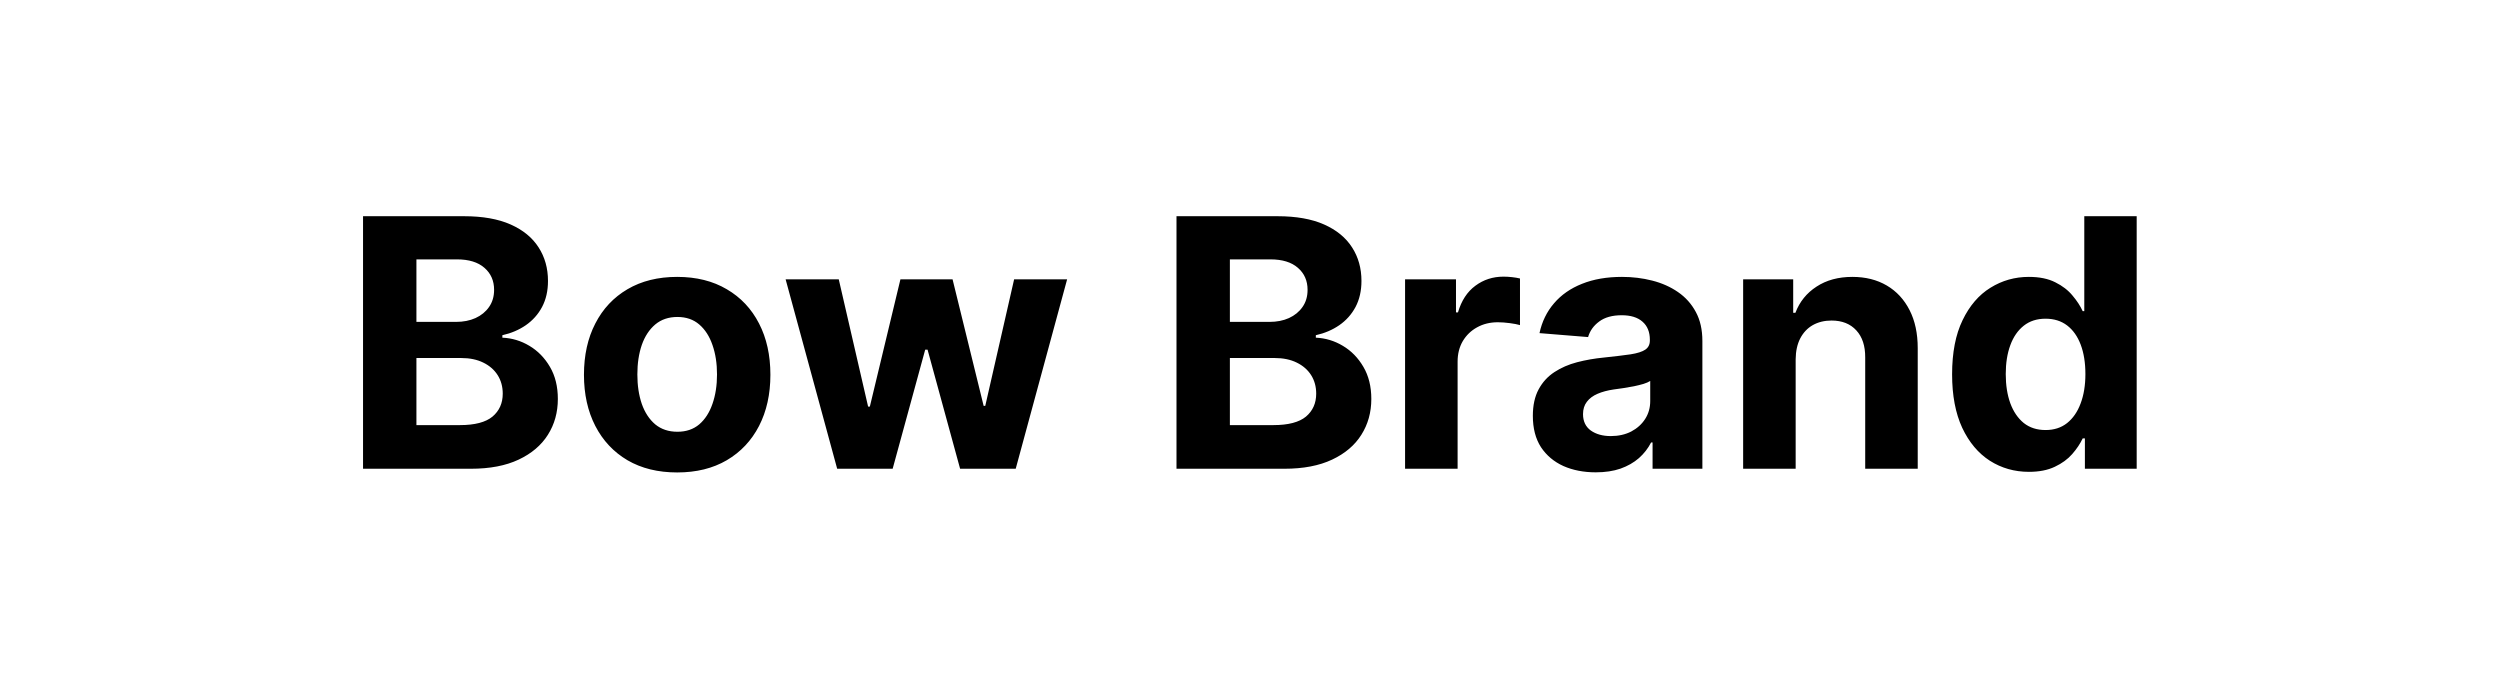 <svg width="144" height="40" viewBox="0 0 144 40" fill="none" xmlns="http://www.w3.org/2000/svg">
<path d="M20.911 27V12.454H26.735C27.805 12.454 28.697 12.613 29.412 12.93C30.127 13.248 30.665 13.688 31.024 14.251C31.384 14.81 31.564 15.454 31.564 16.183C31.564 16.751 31.451 17.251 31.223 17.682C30.996 18.108 30.683 18.458 30.286 18.733C29.893 19.003 29.443 19.195 28.936 19.308V19.45C29.49 19.474 30.009 19.63 30.492 19.919C30.979 20.208 31.375 20.613 31.678 21.134C31.981 21.65 32.132 22.265 32.132 22.98C32.132 23.752 31.941 24.441 31.557 25.047C31.178 25.648 30.617 26.124 29.874 26.474C29.13 26.825 28.214 27 27.125 27H20.911ZM23.986 24.486H26.493C27.35 24.486 27.975 24.322 28.368 23.996C28.761 23.664 28.958 23.224 28.958 22.675C28.958 22.272 28.86 21.917 28.666 21.609C28.472 21.302 28.195 21.06 27.835 20.885C27.48 20.71 27.056 20.622 26.564 20.622H23.986V24.486ZM23.986 18.541H26.266C26.687 18.541 27.061 18.468 27.388 18.321C27.719 18.169 27.98 17.956 28.169 17.682C28.363 17.407 28.46 17.078 28.46 16.695C28.46 16.169 28.273 15.745 27.899 15.423C27.53 15.101 27.004 14.94 26.323 14.94H23.986V18.541ZM39.005 27.213C37.902 27.213 36.948 26.979 36.143 26.51C35.343 26.037 34.725 25.378 34.29 24.535C33.854 23.688 33.636 22.706 33.636 21.588C33.636 20.461 33.854 19.476 34.29 18.634C34.725 17.786 35.343 17.128 36.143 16.659C36.948 16.186 37.902 15.949 39.005 15.949C40.109 15.949 41.06 16.186 41.861 16.659C42.666 17.128 43.286 17.786 43.721 18.634C44.157 19.476 44.375 20.461 44.375 21.588C44.375 22.706 44.157 23.688 43.721 24.535C43.286 25.378 42.666 26.037 41.861 26.51C41.06 26.979 40.109 27.213 39.005 27.213ZM39.02 24.869C39.522 24.869 39.941 24.727 40.277 24.443C40.613 24.154 40.866 23.761 41.037 23.264C41.212 22.767 41.3 22.201 41.3 21.567C41.3 20.932 41.212 20.366 41.037 19.869C40.866 19.372 40.613 18.979 40.277 18.69C39.941 18.401 39.522 18.257 39.02 18.257C38.513 18.257 38.087 18.401 37.741 18.69C37.4 18.979 37.142 19.372 36.967 19.869C36.797 20.366 36.712 20.932 36.712 21.567C36.712 22.201 36.797 22.767 36.967 23.264C37.142 23.761 37.4 24.154 37.741 24.443C38.087 24.727 38.513 24.869 39.02 24.869ZM48.221 27L45.252 16.091H48.313L50.003 23.421H50.103L51.864 16.091H54.868L56.658 23.378H56.751L58.413 16.091H61.466L58.505 27H55.302L53.427 20.139H53.292L51.417 27H48.221ZM67.766 27V12.454H73.59C74.66 12.454 75.553 12.613 76.268 12.93C76.983 13.248 77.52 13.688 77.88 14.251C78.24 14.81 78.42 15.454 78.42 16.183C78.42 16.751 78.306 17.251 78.079 17.682C77.851 18.108 77.539 18.458 77.141 18.733C76.748 19.003 76.298 19.195 75.792 19.308V19.45C76.346 19.474 76.864 19.63 77.347 19.919C77.835 20.208 78.23 20.613 78.533 21.134C78.836 21.65 78.988 22.265 78.988 22.98C78.988 23.752 78.796 24.441 78.412 25.047C78.034 25.648 77.473 26.124 76.729 26.474C75.986 26.825 75.07 27 73.981 27H67.766ZM70.841 24.486H73.349C74.206 24.486 74.831 24.322 75.224 23.996C75.617 23.664 75.813 23.224 75.813 22.675C75.813 22.272 75.716 21.917 75.522 21.609C75.328 21.302 75.051 21.06 74.691 20.885C74.336 20.71 73.912 20.622 73.42 20.622H70.841V24.486ZM70.841 18.541H73.121C73.543 18.541 73.917 18.468 74.243 18.321C74.575 18.169 74.835 17.956 75.025 17.682C75.219 17.407 75.316 17.078 75.316 16.695C75.316 16.169 75.129 15.745 74.755 15.423C74.385 15.101 73.86 14.94 73.178 14.94H70.841V18.541ZM80.932 27V16.091H83.865V17.994H83.979C84.178 17.317 84.511 16.806 84.98 16.46C85.449 16.11 85.989 15.935 86.6 15.935C86.751 15.935 86.915 15.944 87.09 15.963C87.265 15.982 87.419 16.008 87.551 16.041V18.726C87.409 18.683 87.213 18.645 86.962 18.612C86.711 18.579 86.481 18.562 86.273 18.562C85.828 18.562 85.43 18.66 85.08 18.854C84.734 19.043 84.46 19.308 84.256 19.649C84.057 19.99 83.958 20.383 83.958 20.828V27H80.932ZM91.914 27.206C91.218 27.206 90.598 27.085 90.053 26.844C89.509 26.598 89.078 26.235 88.76 25.757C88.448 25.274 88.292 24.673 88.292 23.953C88.292 23.347 88.403 22.838 88.626 22.426C88.848 22.014 89.151 21.683 89.535 21.432C89.918 21.181 90.354 20.991 90.841 20.864C91.334 20.736 91.85 20.646 92.39 20.594C93.024 20.527 93.536 20.466 93.924 20.409C94.312 20.348 94.594 20.258 94.769 20.139C94.944 20.021 95.032 19.846 95.032 19.614V19.571C95.032 19.121 94.89 18.773 94.606 18.527C94.326 18.281 93.929 18.158 93.412 18.158C92.868 18.158 92.435 18.278 92.113 18.52C91.791 18.757 91.578 19.055 91.474 19.415L88.675 19.188C88.817 18.525 89.097 17.952 89.513 17.469C89.93 16.981 90.467 16.607 91.126 16.347C91.788 16.081 92.555 15.949 93.427 15.949C94.033 15.949 94.613 16.02 95.167 16.162C95.725 16.304 96.22 16.524 96.651 16.822C97.087 17.121 97.43 17.504 97.681 17.973C97.932 18.437 98.057 18.993 98.057 19.642V27H95.188V25.487H95.103C94.928 25.828 94.693 26.129 94.4 26.389C94.106 26.645 93.753 26.846 93.341 26.993C92.93 27.135 92.454 27.206 91.914 27.206ZM92.78 25.118C93.225 25.118 93.618 25.03 93.959 24.855C94.3 24.675 94.568 24.434 94.762 24.131C94.956 23.828 95.053 23.484 95.053 23.101V21.943C94.958 22.005 94.828 22.062 94.662 22.114C94.501 22.161 94.319 22.206 94.116 22.249C93.912 22.287 93.708 22.322 93.505 22.355C93.301 22.384 93.117 22.41 92.951 22.433C92.596 22.485 92.286 22.568 92.02 22.682C91.755 22.796 91.549 22.949 91.403 23.143C91.256 23.333 91.182 23.57 91.182 23.854C91.182 24.266 91.332 24.581 91.63 24.798C91.933 25.011 92.316 25.118 92.78 25.118ZM103.43 20.693V27H100.405V16.091H103.288V18.016H103.416C103.657 17.381 104.062 16.879 104.631 16.51C105.199 16.136 105.888 15.949 106.697 15.949C107.455 15.949 108.115 16.115 108.679 16.446C109.242 16.777 109.68 17.251 109.993 17.866C110.305 18.477 110.461 19.206 110.461 20.054V27H107.436V20.594C107.441 19.926 107.27 19.405 106.925 19.031C106.579 18.652 106.103 18.463 105.497 18.463C105.09 18.463 104.73 18.551 104.417 18.726C104.11 18.901 103.868 19.157 103.693 19.493C103.523 19.824 103.435 20.224 103.43 20.693ZM116.866 27.178C116.037 27.178 115.287 26.965 114.615 26.538C113.947 26.108 113.417 25.475 113.024 24.642C112.635 23.804 112.441 22.776 112.441 21.56C112.441 20.31 112.642 19.27 113.045 18.442C113.447 17.608 113.982 16.986 114.65 16.574C115.322 16.157 116.059 15.949 116.859 15.949C117.47 15.949 117.979 16.053 118.386 16.261C118.798 16.465 119.129 16.721 119.38 17.028C119.636 17.331 119.83 17.63 119.963 17.923H120.055V12.454H123.073V27H120.09V25.253H119.963C119.82 25.556 119.619 25.857 119.359 26.155C119.103 26.448 118.769 26.692 118.357 26.886C117.95 27.081 117.453 27.178 116.866 27.178ZM117.825 24.77C118.312 24.77 118.724 24.637 119.061 24.372C119.401 24.102 119.662 23.726 119.842 23.243C120.026 22.76 120.119 22.194 120.119 21.546C120.119 20.897 120.029 20.333 119.849 19.855C119.669 19.377 119.409 19.008 119.068 18.747C118.727 18.487 118.312 18.357 117.825 18.357C117.328 18.357 116.909 18.491 116.568 18.761C116.227 19.031 115.969 19.405 115.794 19.884C115.618 20.362 115.531 20.916 115.531 21.546C115.531 22.18 115.618 22.741 115.794 23.229C115.973 23.712 116.231 24.09 116.568 24.365C116.909 24.635 117.328 24.77 117.825 24.77Z" fill="black"/>
</svg>
